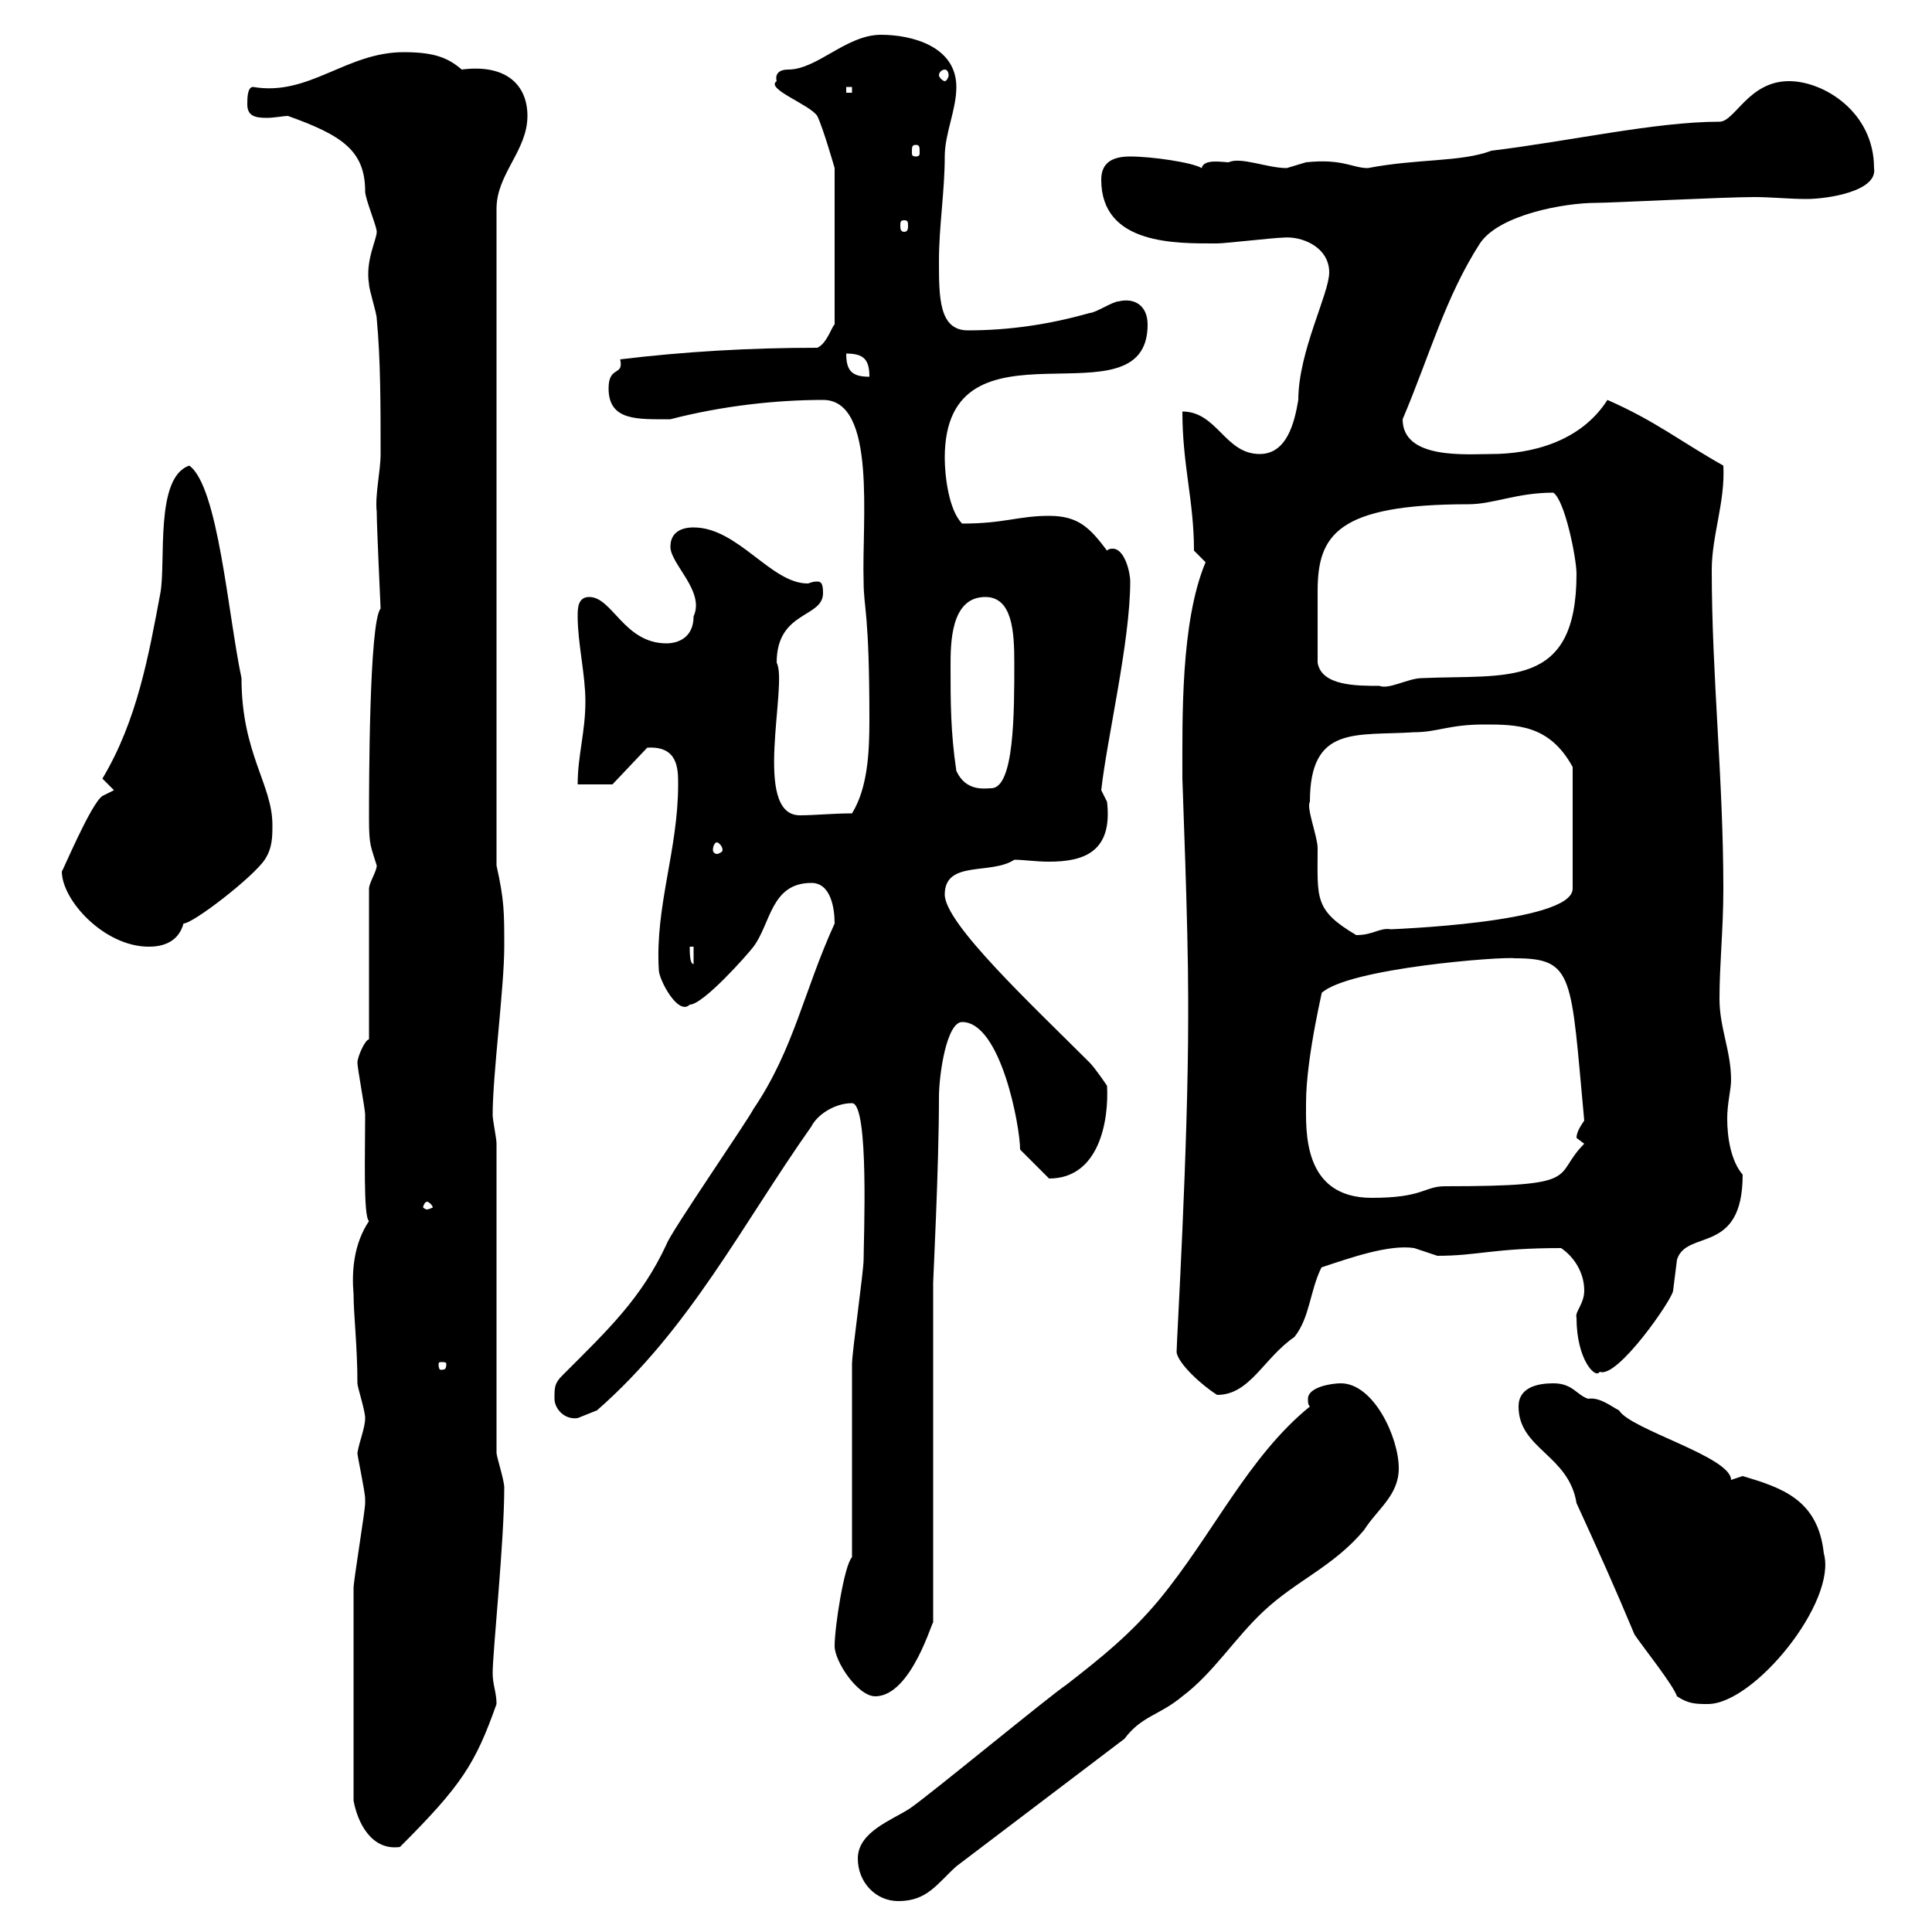 <svg xmlns="http://www.w3.org/2000/svg" xmlns:xlink="http://www.w3.org/1999/xlink" width="300" height="300"><path d="M133.20 288.60C133.20 292.20 135.90 295.20 139.50 295.20C144 295.20 145.50 292.50 148.50 289.80L174.60 270C177.30 266.40 180 266.40 183.60 263.40C188.40 259.80 191.70 254.40 196.20 250.20C201.30 245.40 207 243.30 211.80 237.60C213.90 234.30 217.20 232.20 217.20 228C217.20 223.20 213.30 214.80 208.20 214.80C206.70 214.80 203.10 215.40 203.10 217.20C203.10 217.80 203.10 218.10 203.40 218.40C193.80 226.20 188.40 238.20 180 248.40C175.50 253.80 171 257.40 165.60 261.60C162.90 263.40 144 279 141.30 280.80C138.60 282.60 133.20 284.40 133.20 288.60ZM54.90 279.60C55.50 282.90 57.60 287.40 62.10 286.80C71.70 277.20 73.80 273.90 77.10 264.60C77.10 262.80 76.50 261.60 76.50 259.80C76.50 256.50 78.30 239.40 78.30 231C78.30 229.80 77.10 226.20 77.10 225.60L77.10 177.60C77.10 176.70 76.50 174 76.50 173.10C76.50 166.80 78.30 153.30 78.30 147C78.30 141.60 78.30 139.80 77.10 134.40L77.10 32.40C77.10 27 81.90 23.40 81.90 18C81.90 13.20 78.60 9.90 71.70 10.80C69.60 9 67.50 8.10 62.70 8.10C53.70 8.10 48 15 39.30 13.50C38.40 13.50 38.40 15.30 38.40 16.20C38.40 18 39.60 18.30 41.40 18.30C42.60 18.30 44.10 18 44.70 18C53.10 21 56.70 23.40 56.70 29.70C56.70 30.90 58.50 35.10 58.50 36C58.50 37.20 56.70 40.50 57.30 44.10C57.30 45 58.50 48.60 58.50 49.50C59.10 55.80 59.10 63 59.10 70.50C59.10 73.20 58.20 76.80 58.50 79.50C58.50 81.90 59.10 94.20 59.10 94.50C57.30 96.60 57.30 122.40 57.30 127.20C57.30 131.40 57.60 131.40 58.50 134.40C58.50 135.30 57.30 137.10 57.30 138L57.30 161.40C56.70 161.40 55.50 164.10 55.50 165C55.50 165.90 56.70 172.20 56.70 173.10C56.70 179.10 56.40 189 57.30 189.60C54.90 193.20 54.60 197.40 54.90 201C54.90 204 55.50 209.10 55.50 214.80C55.50 215.40 56.70 219 56.70 220.20C56.70 221.70 55.80 223.80 55.50 225.60C55.50 226.20 56.70 231.60 56.70 232.80C56.70 232.80 56.70 232.80 56.70 233.40C56.70 234.60 54.90 245.40 54.90 246.60C54.90 253.80 54.90 267 54.90 279.60ZM260.40 263.40C262.20 264.60 263.40 264.60 265.20 264.60C272.40 264.60 285.30 248.70 283.20 241.20C282.30 232.80 276.60 231 270.60 229.20C270.60 229.20 268.80 229.80 268.80 229.80C268.80 226.20 253.20 222 251.40 219C250.20 218.40 248.40 216.90 246.60 217.20C244.80 216.60 244.20 214.80 241.20 214.80C238.80 214.80 235.80 215.40 235.80 218.40C235.80 225 243.60 225.90 244.80 233.40C248.10 240.60 250.80 246.60 253.80 253.80C255 255.60 259.80 261.60 260.40 263.40ZM129.60 255.60C129.60 258 133.20 263.40 135.90 263.40C141.60 263.40 144.90 251.10 144.90 252L144.90 199.20C144.90 198.60 145.80 181.20 145.80 170.40C145.80 166.80 147 158.70 149.40 158.70C155.40 158.70 158.40 174.90 158.40 178.50L162.90 183C170.70 183 172.20 174 171.90 168.60C171.90 168.60 170.10 165.90 169.20 165C160.20 156 146.70 143.40 146.70 138.90C146.70 133.50 153.90 135.90 157.50 133.50C159 133.50 160.80 133.80 162.90 133.80C168.30 133.80 172.80 132.30 171.90 124.50C171.90 124.50 171 122.70 171 122.70C171.90 114.60 175.50 99.60 175.50 90.30C175.50 88.80 174.60 85.20 172.80 85.20C172.50 85.20 172.20 85.20 171.90 85.50C169.20 81.90 167.40 80.10 162.90 80.10C158.10 80.10 156 81.30 149.40 81.30C147.30 79.20 146.70 73.80 146.70 71.10C146.70 47.70 178.20 66.60 178.20 50.40C178.20 47.40 176.10 46.20 173.70 46.80C172.80 46.80 170.10 48.60 169.20 48.60C162.90 50.40 156.60 51.30 150.30 51.30C145.80 51.30 145.80 46.20 145.80 40.50C145.80 35.10 146.70 29.70 146.70 24.30C146.70 20.70 148.50 17.10 148.50 13.50C148.50 7.20 141.60 5.40 136.80 5.40C131.40 5.40 126.90 10.80 122.40 10.80C120 10.80 120.60 12.60 120.60 12.60C118.80 13.80 125.70 16.20 126.90 18C127.80 19.80 129.60 26.10 129.60 26.10L129.60 50.40C129.30 50.40 128.40 53.40 126.90 54C116.40 54 106.20 54.60 96.30 55.80C96.90 58.50 94.50 56.70 94.50 60.30C94.50 65.40 99 65.10 104.10 65.10C112.20 63 120.60 62.10 127.80 62.10C136.20 62.10 133.80 81 134.10 90.30C134.10 94.50 135 94.80 135 111.90C135 117 134.70 122.40 132.30 126.30C129.30 126.30 126.60 126.60 124.20 126.60C116.70 126.60 122.40 106.20 120.60 102.90C120.60 94.80 127.80 96 127.80 92.10C127.80 90.60 127.50 90.30 126.90 90.30C126 90.30 125.70 90.60 125.40 90.60C119.70 90.60 114.60 81.90 107.70 81.90C107.10 81.90 104.10 81.90 104.10 84.90C104.10 87.60 109.50 91.80 107.70 95.70C107.70 99 105.30 99.90 103.50 99.90C96.90 99.90 95.10 92.70 91.50 92.70C89.70 92.70 89.70 94.50 89.70 95.70C89.70 99.90 90.90 104.70 90.90 108.90C90.90 113.70 89.70 117.30 89.70 121.80L95.10 121.80L100.50 116.10C105.30 115.80 105.30 119.40 105.30 121.80C105.30 132 101.70 140.70 102.30 150.60C102.30 152.10 105.30 157.80 107.10 156C109.20 156 116.10 148.20 117 147C119.70 143.40 119.70 137.10 126 137.10C129 137.10 129.60 141 129.60 143.40C124.80 153.90 123.30 162.90 117 172.20C116.10 174 104.10 191.40 103.50 193.20C99.60 201.60 94.50 206.40 87.30 213.60C86.10 214.80 86.10 215.40 86.10 217.20C86.10 218.70 87.60 220.50 89.70 220.20C89.70 220.20 92.70 219 92.70 219C107.10 206.40 115.20 190.20 126 174.90C126.90 173.10 129.60 171.30 132.30 171.30C135 171.30 134.10 192.60 134.10 195.60C134.10 197.40 132.30 210 132.30 211.80C132.30 216.60 132.30 237.60 132.30 241.80C131.10 243 129.60 252.60 129.60 255.60ZM182.70 210C183 211.80 186.60 215.10 189 216.60C194.10 216.60 196.20 210.90 201 207.60C203.40 204.60 203.40 200.40 205.20 196.80C209.70 195.30 215.70 193.20 219.60 193.80C219.60 193.80 223.20 195 223.20 195C229.50 195 231.90 193.80 242.40 193.80C244.20 195 246 197.40 246 200.40C246 202.50 244.50 203.70 244.80 204.60C244.80 211.20 247.80 214.20 248.40 213C251.10 214.20 259.80 201.60 259.80 200.40C259.80 200.40 260.40 195.60 260.40 195.60C261.90 190.80 270.60 195 270.60 182.40C268.80 180.30 268.20 176.70 268.20 173.70C268.20 171.30 268.80 169.20 268.80 167.70C268.80 163.20 267 159.60 267 155.10C267 149.70 267.60 144.30 267.60 138C267.60 120.90 265.80 105 265.80 88.50C265.80 83.10 267.90 78 267.60 72.30C260.70 68.40 257.10 65.40 249.60 62.10C245.40 68.70 237.60 70.50 231.60 70.50C227.70 70.50 217.80 71.40 217.80 65.10C222 55.20 224.40 46.20 229.80 37.80C232.80 33.30 243 31.50 247.80 31.50C250.20 31.50 267.60 30.60 272.40 30.60C275.10 30.60 277.80 30.90 280.50 30.90C283.80 30.90 291.60 29.70 291 26.10C291 17.40 283.20 12.60 277.80 12.60C271.50 12.60 269.40 18.90 267 18.90C257.10 18.90 243.90 21.90 231.60 23.40C226.80 25.20 220.20 24.60 212.40 26.10C210 26.10 208.50 24.60 202.80 25.20C202.80 25.20 199.80 26.10 199.80 26.10C196.80 26.10 192.60 24.30 190.80 25.20C189.90 25.20 186.90 24.60 186.60 26.10C185.10 25.20 178.80 24.30 175.50 24.30C172.80 24.30 171 25.20 171 27.90C171 38.10 182.70 37.80 189 37.80C190.20 37.80 198 36.90 199.20 36.90C202.20 36.60 206.40 38.40 206.40 42.30C206.40 45.60 201.60 54.60 201.60 62.10C201 65.70 199.80 70.50 195.60 70.50C190.20 70.50 189 63.90 183.60 63.90C183.60 72.30 185.40 77.70 185.40 85.50L187.20 87.30C183.30 96.60 183.60 111.60 183.60 120.90C183.60 121.80 184.50 143.40 184.50 155.10L184.50 157.80C184.50 178.50 182.70 208.20 182.70 210ZM69.30 211.80C69.30 212.70 69 212.70 68.40 212.70C68.40 212.70 68.10 212.70 68.10 211.80C68.10 211.50 68.40 211.50 68.40 211.50C69 211.50 69.30 211.50 69.30 211.80ZM66.30 186.60C66.60 186.60 67.20 187.20 67.20 187.50C67.20 187.50 66.60 187.80 66.30 187.80C66 187.80 65.70 187.50 65.70 187.50C65.70 187.20 66 186.60 66.30 186.60ZM202.80 171.30C202.80 163.80 205.80 152.10 205.20 154.20C209.40 150.30 233.40 148.50 235.20 148.80C244.50 148.80 243.90 151.50 246 174C245.40 174.90 244.80 175.80 244.80 176.70C244.80 176.70 246 177.60 246 177.60C240.90 182.70 246.30 184.20 224.40 184.20C221.10 184.20 221.10 186 213 186C202.20 186 202.80 175.50 202.80 171.30ZM107.10 147L107.70 147L107.70 149.70C107.10 149.70 107.10 147.90 107.10 147ZM9.60 135.30C9.60 139.80 16.20 147 23.10 147C24.60 147 27.60 146.70 28.50 143.40C30 143.40 39.30 136.20 41.10 133.50C42.30 131.70 42.30 129.90 42.30 128.10C42.30 121.80 37.50 117 37.50 105.30C35.40 95.40 33.90 75.60 29.40 72.30C24 74.10 25.80 87.30 24.90 92.10C23.10 101.70 21.30 111.90 15.90 120.90L17.70 122.70L15.90 123.60C14.10 124.80 9.60 135.60 9.60 135.30ZM203.40 124.50C203.40 112.50 210.60 114.30 219.60 113.70C223.20 113.70 225 112.50 230.40 112.50C235.50 112.50 240.60 112.50 244.20 119.10L244.20 138C244.20 143.40 215.10 144.30 216 144.30C214.20 144 213.30 145.20 210.60 145.20C204 141.30 204.60 139.50 204.60 131.70C204.60 129.90 202.80 125.40 203.40 124.50ZM111.30 130.80C111.60 130.80 112.20 131.40 112.20 132C112.20 132.30 111.60 132.60 111.30 132.60C111 132.60 110.70 132.30 110.70 132C110.70 131.40 111 130.80 111.30 130.80ZM148.50 119.70C147.60 113.70 147.60 108.90 147.60 103.50C147.60 99.90 147.60 92.70 153 92.70C157.20 92.70 157.50 98.10 157.50 102.90C157.50 110.70 157.50 122.40 153.90 122.40C153 122.40 150 123 148.50 119.70ZM204.60 102.90C204.60 99.60 204.60 94.80 204.60 91.80C204.60 83.10 207.60 78.30 228 78.30C231.90 78.30 235.50 76.50 241.20 76.50C243 77.70 244.80 86.70 244.80 89.10C244.80 107.10 234 104.70 220.80 105.30C218.70 105.30 215.70 107.10 214.20 106.50C210.60 106.50 205.20 106.50 204.60 102.90ZM131.40 54.90C134.10 54.90 135 55.80 135 58.50C132.30 58.50 131.40 57.60 131.40 54.90ZM140.40 34.20C141 34.20 141 34.50 141 35.10C141 35.40 141 36 140.40 36C139.80 36 139.80 35.40 139.80 35.10C139.80 34.50 139.80 34.20 140.40 34.20ZM142.20 22.50C142.80 22.50 142.80 22.80 142.80 23.70C142.80 24 142.80 24.30 142.20 24.30C141.60 24.30 141.60 24 141.60 23.70C141.60 22.80 141.60 22.50 142.20 22.50ZM131.40 13.50L132.30 13.50L132.30 14.40L131.40 14.40ZM146.70 10.80C147 10.80 147.30 11.10 147.30 11.70C147.30 12 147 12.60 146.70 12.60C146.40 12.60 145.80 12 145.80 11.70C145.80 11.10 146.40 10.80 146.70 10.80Z"/></svg>